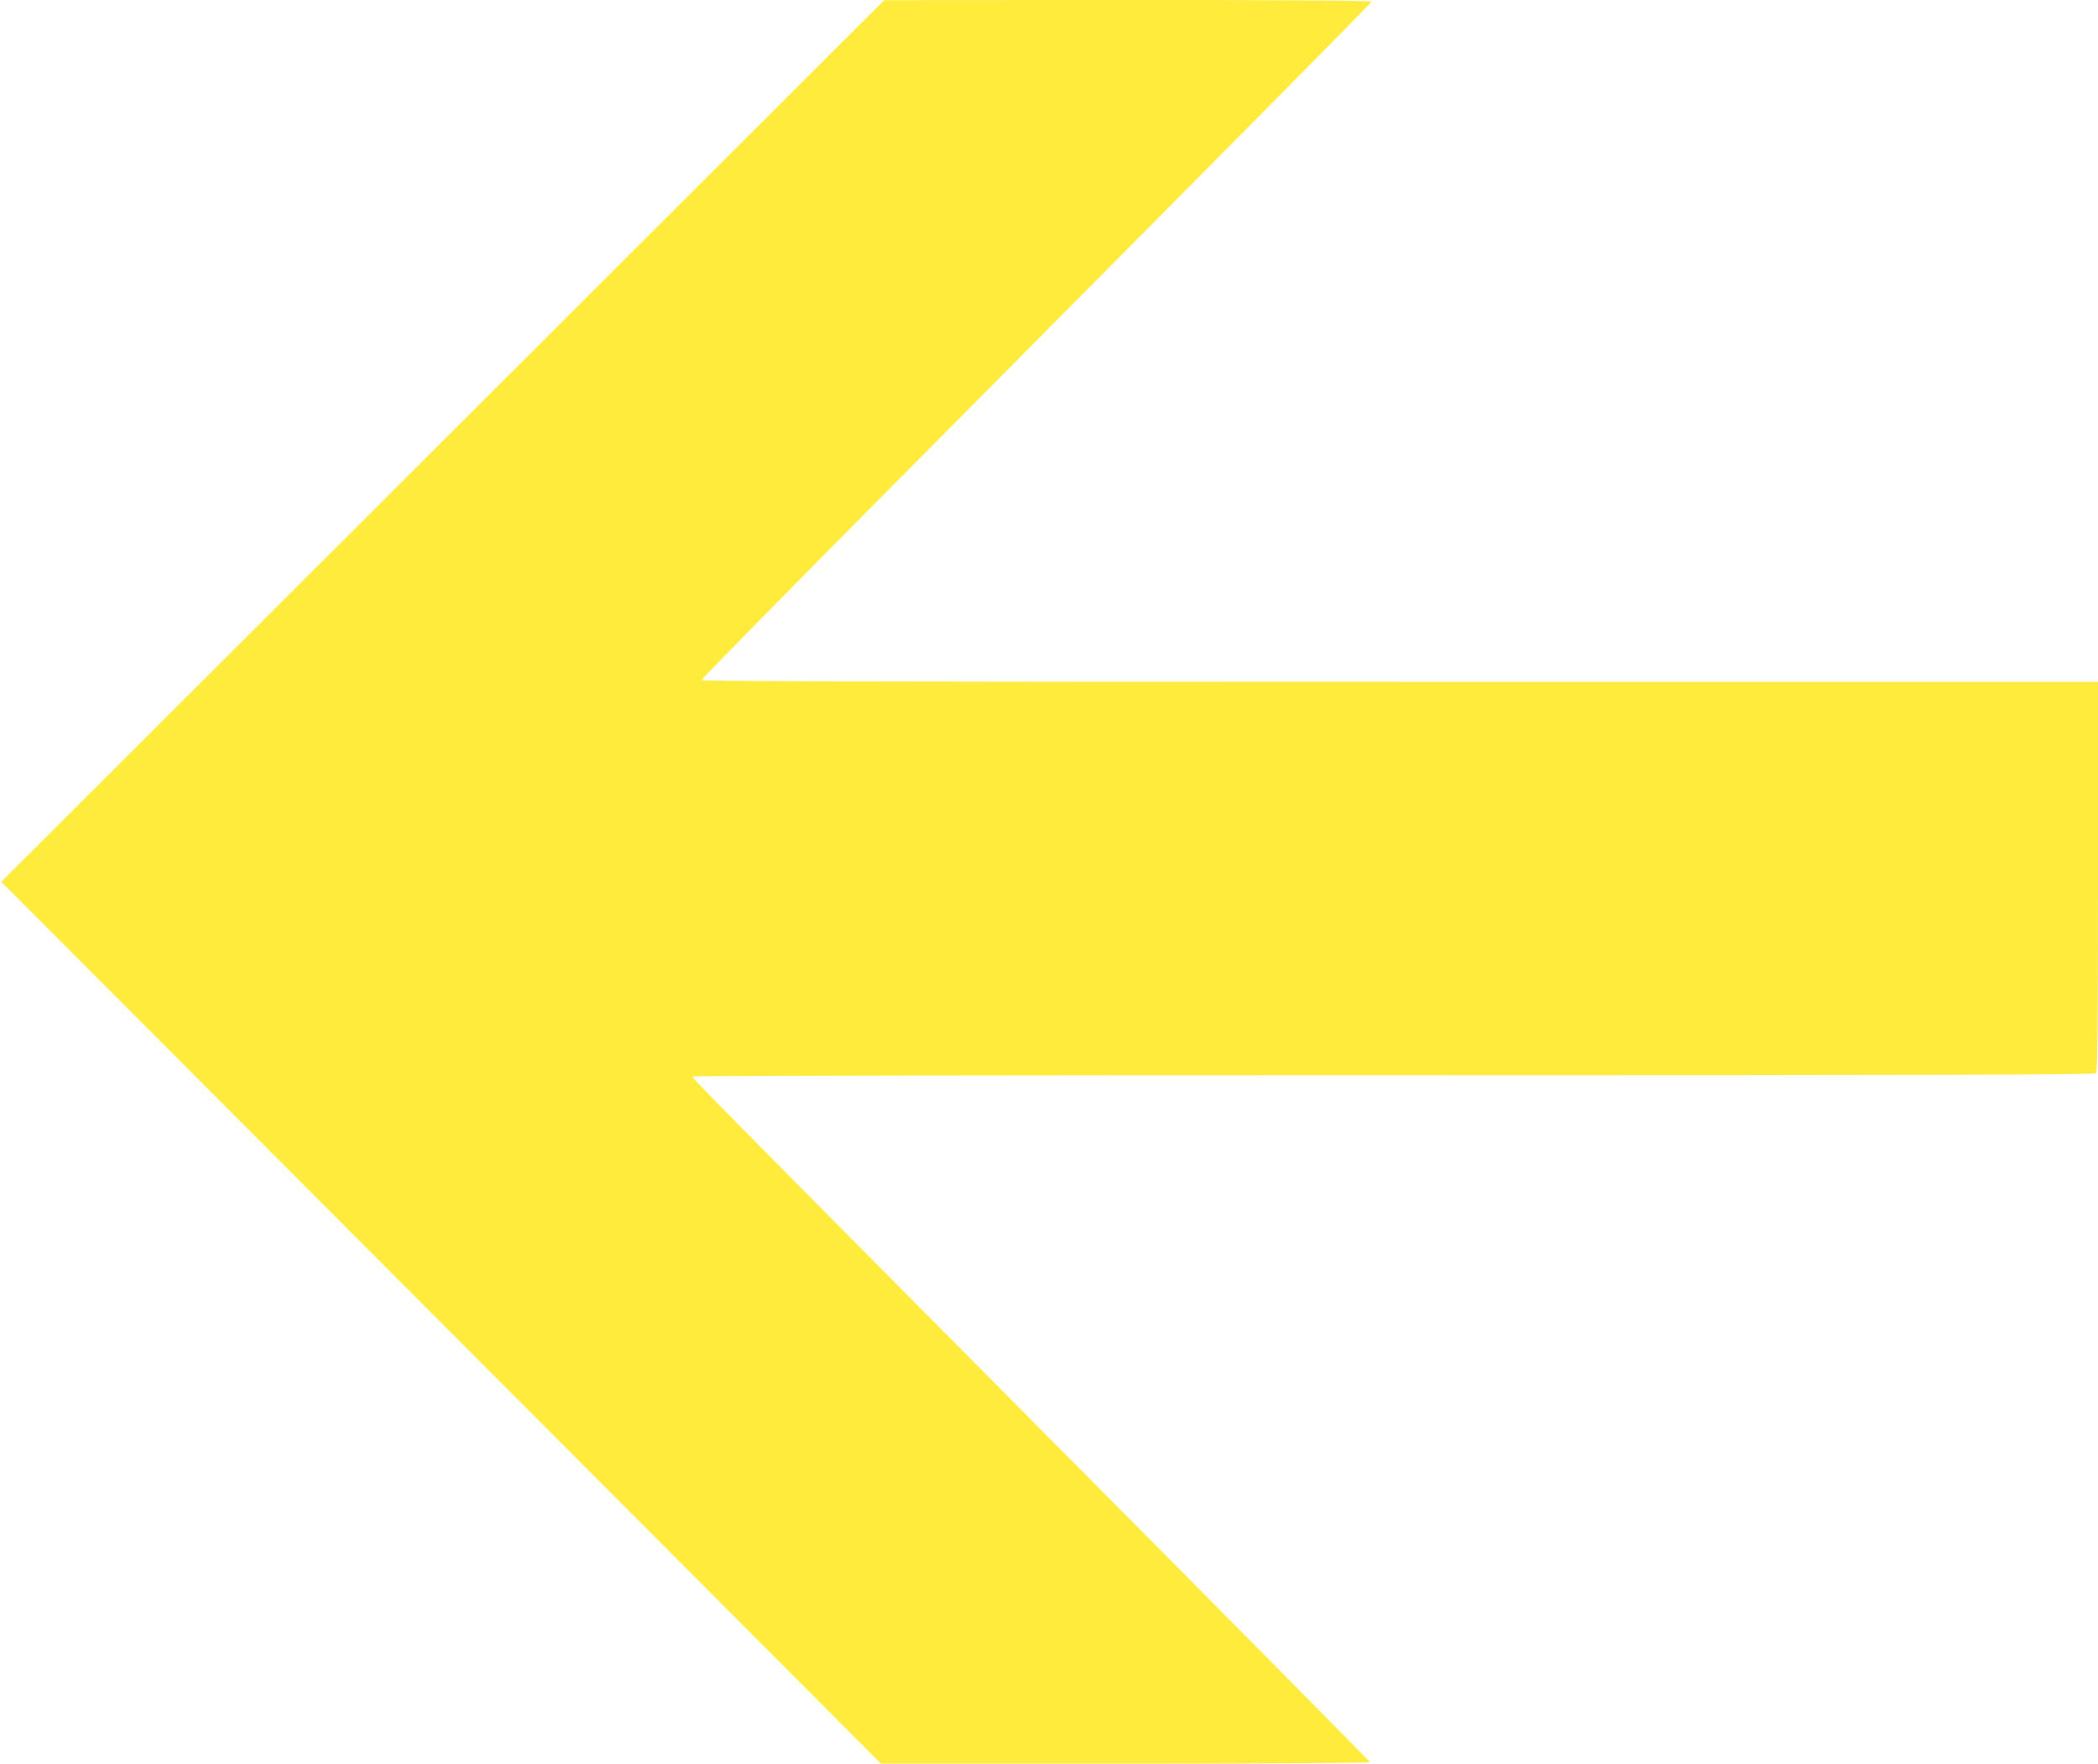 <?xml version="1.0" standalone="no"?>
<!DOCTYPE svg PUBLIC "-//W3C//DTD SVG 20010904//EN"
 "http://www.w3.org/TR/2001/REC-SVG-20010904/DTD/svg10.dtd">
<svg version="1.0" xmlns="http://www.w3.org/2000/svg"
 width="1280pt" height="1076pt" viewBox="0 0 1280 1076"
 preserveAspectRatio="xMidYMid meet">
<g transform="translate(0,1076) scale(0.1,-0.1)"
fill="#ffeb3b" stroke="none">
<path d="M2702 8070 l-2694 -2690 2684 -2690 2683 -2690 1493 0 c870 0 1492 4
1490 9 -1 5 -826 839 -1833 1853 -2350 2367 -2306 2323 -2298 2331 3 4 1928 7
4278 7 3308 0 4274 3 4283 12 9 9 12 289 12 1200 l0 1188 -4260 0 c-3128 0
-4260 3 -4260 11 0 6 499 514 1108 1128 2208 2224 2977 3001 2980 3011 3 7
-512 10 -1485 10 l-1488 -1 -2693 -2689z"/>
</g>
</svg>
